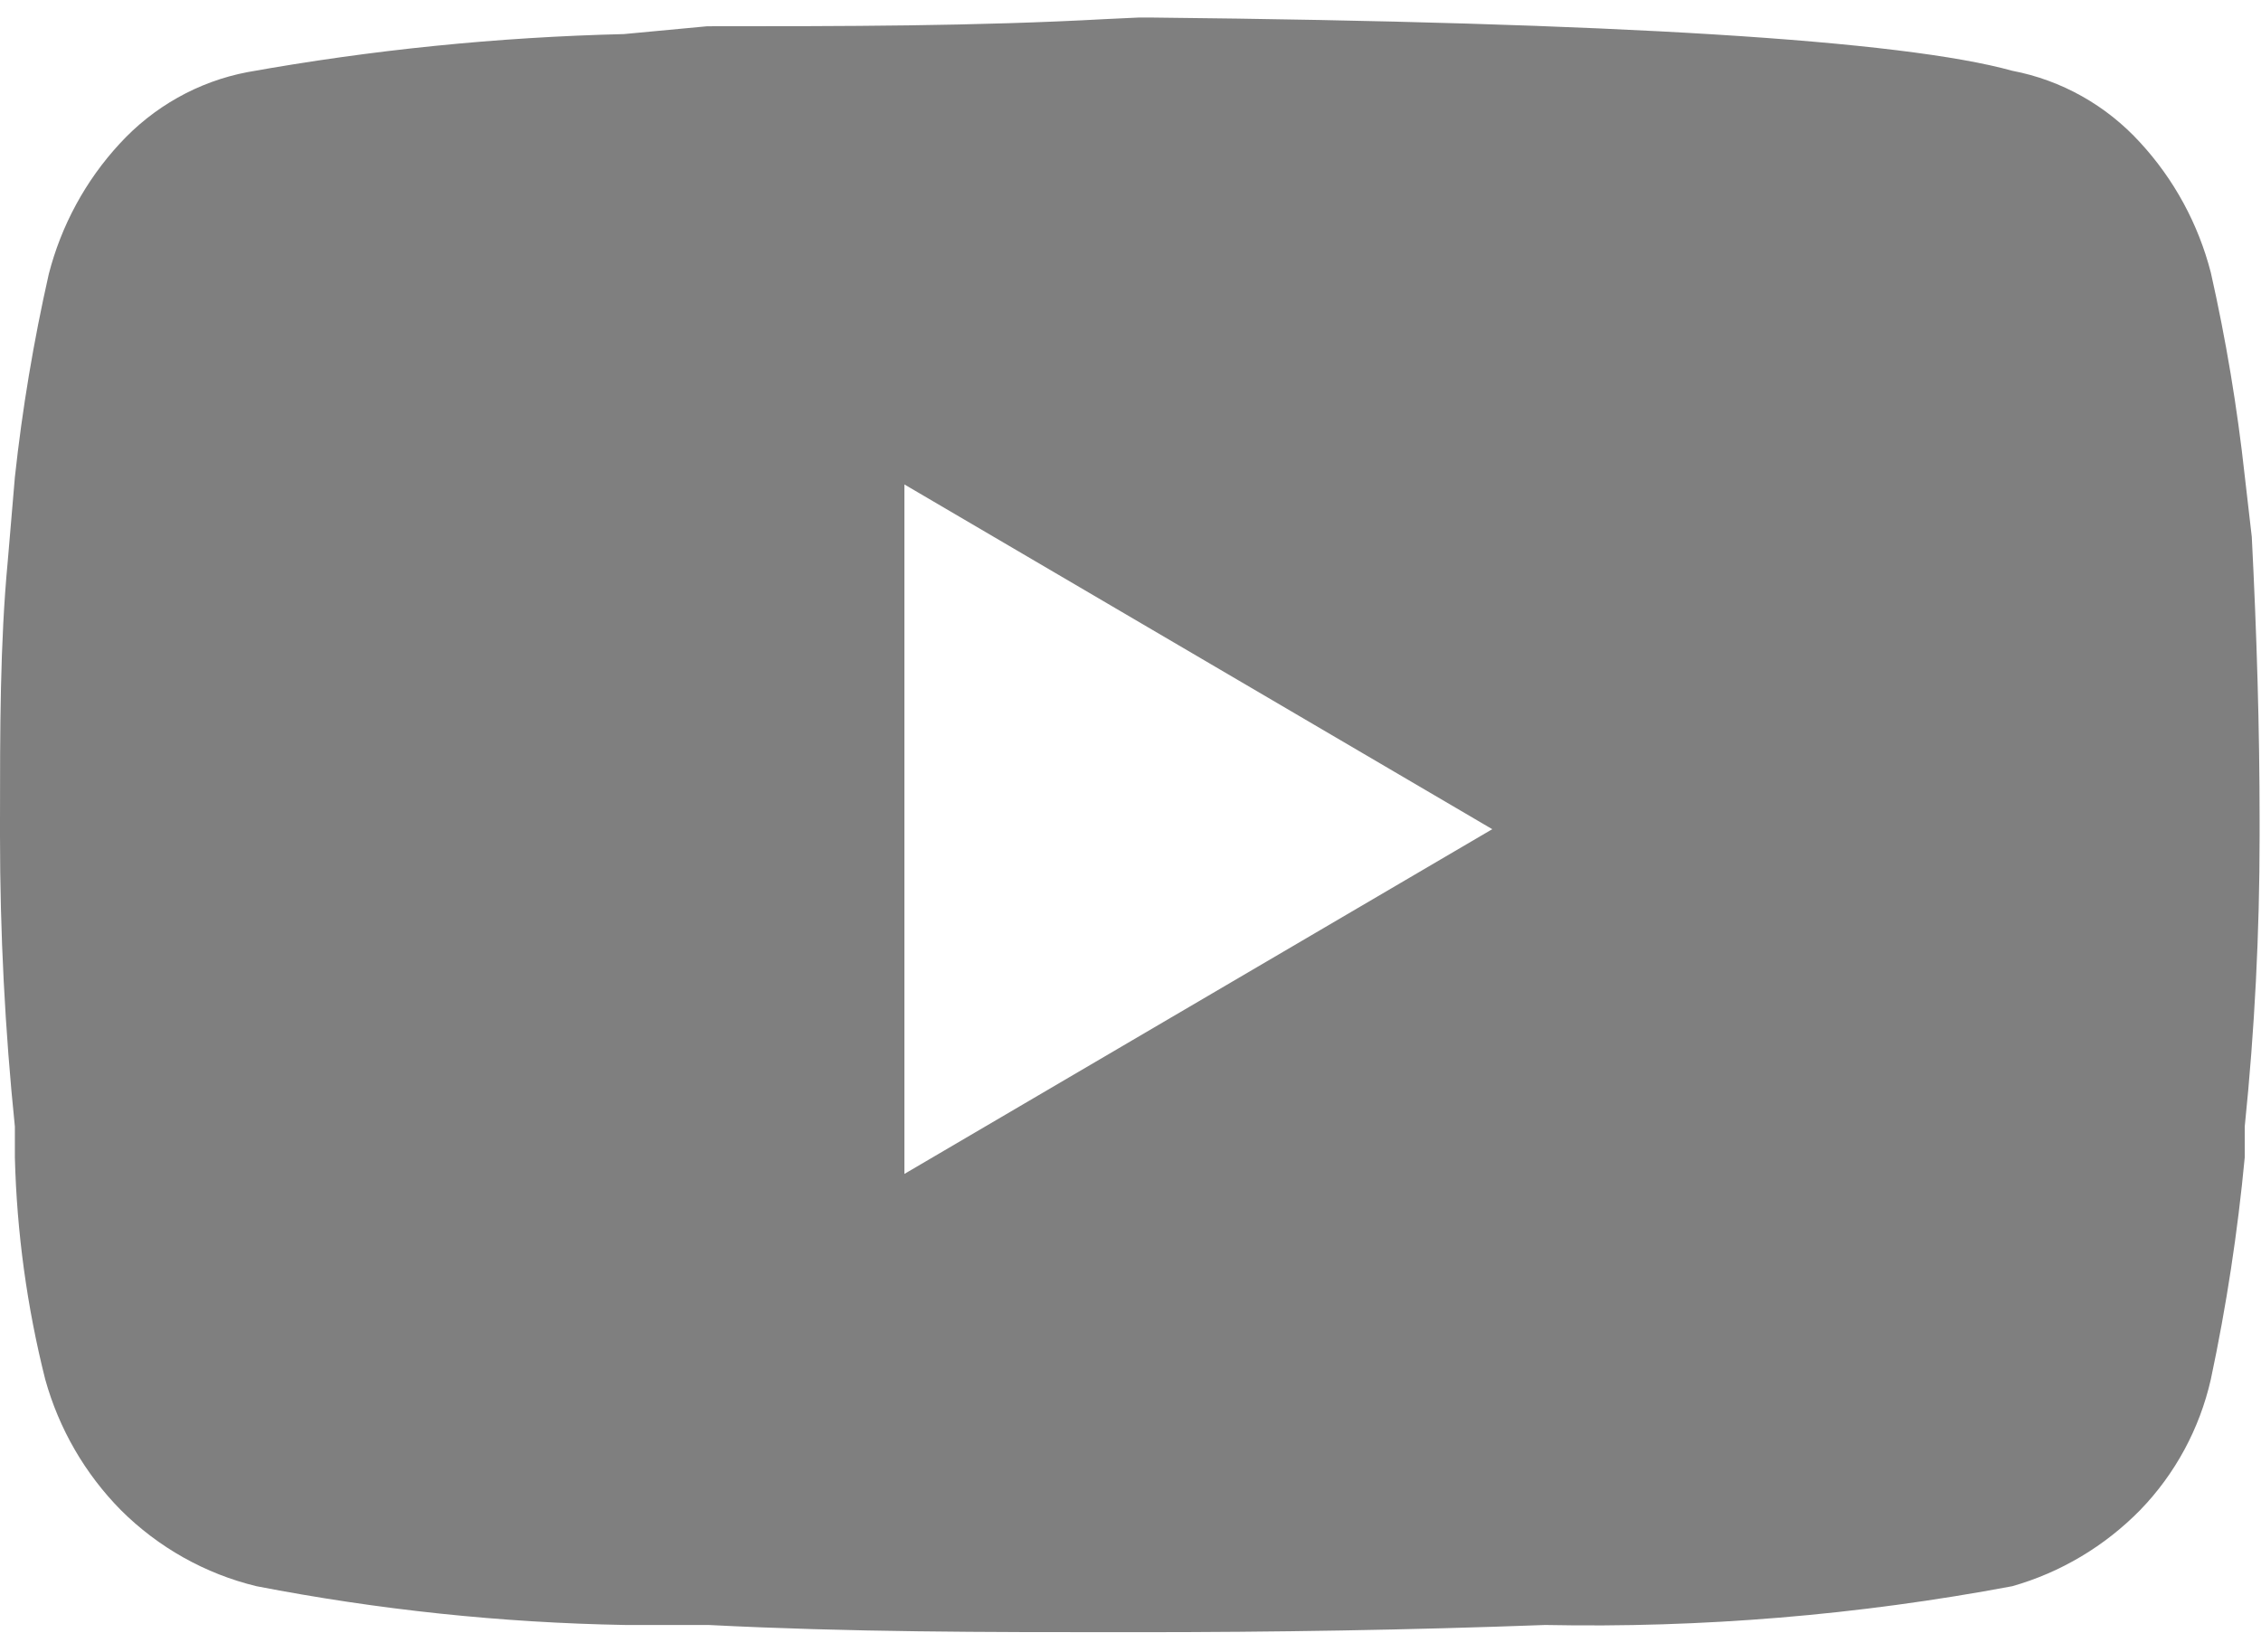 <svg xmlns:xlink="http://www.w3.org/1999/xlink" xmlns="http://www.w3.org/2000/svg" version="1.1" width="26px" height="19px">
  <g transform="matrix(1 0 0 1 -1061 -47 )">
    <path d="M 12.724 0.219  L 13.089 0.202  L 13.26 0.202  C 18.574 0.257  21.867 0.461  23.14 0.814  C 23.705 0.922  24.22 1.211  24.611 1.64  C 25 2.062  25.279 2.576  25.423 3.135  C 25.597 3.906  25.727 4.687  25.813 5.473  L 25.894 6.175  C 25.951 7.29  25.984 8.381  25.984 9.438  L 25.984 9.612  C 25.984 10.729  25.927 11.846  25.813 12.957  L 25.813 13.312  C 25.732 14.17  25.602 15.023  25.423 15.865  C 25.294 16.433  25.013 16.953  24.611 17.368  C 24.203 17.784  23.696 18.086  23.14 18.244  C 21.369 18.577  19.57 18.726  17.769 18.69  C 16.209 18.748  14.649 18.773  13.089 18.773  L 12.911 18.773  C 11.351 18.773  9.766 18.773  8.149 18.69  L 7.191 18.69  C 5.767 18.665  4.348 18.515  2.949 18.244  C 2.361 18.102  1.821 17.799  1.389 17.368  C 0.978 16.951  0.678 16.434  0.52 15.865  C 0.31 15.03  0.193 14.174  0.171 13.312  L 0.171 12.957  C 0.057 11.846  0 10.729  0 9.612  L 0 9.455  C 0 8.397  0 7.398  0.089 6.456  L 0.171 5.489  C 0.256 4.703  0.387 3.923  0.561 3.152  C 0.705 2.592  0.984 2.078  1.373 1.656  C 1.764 1.228  2.279 0.938  2.844 0.83  C 4.274 0.573  5.722 0.427  7.174 0.392  L 8.133 0.302  C 9.693 0.302  11.221 0.302  12.724 0.219  Z M 17.16 9.537  L 10.4 5.572  L 10.4 13.502  L 17.16 9.537  Z " fill-rule="nonzero" fill="#7f7f7f" stroke="none" transform="matrix(1 0 0 1 1061 47 )"/>
  </g>
</svg>